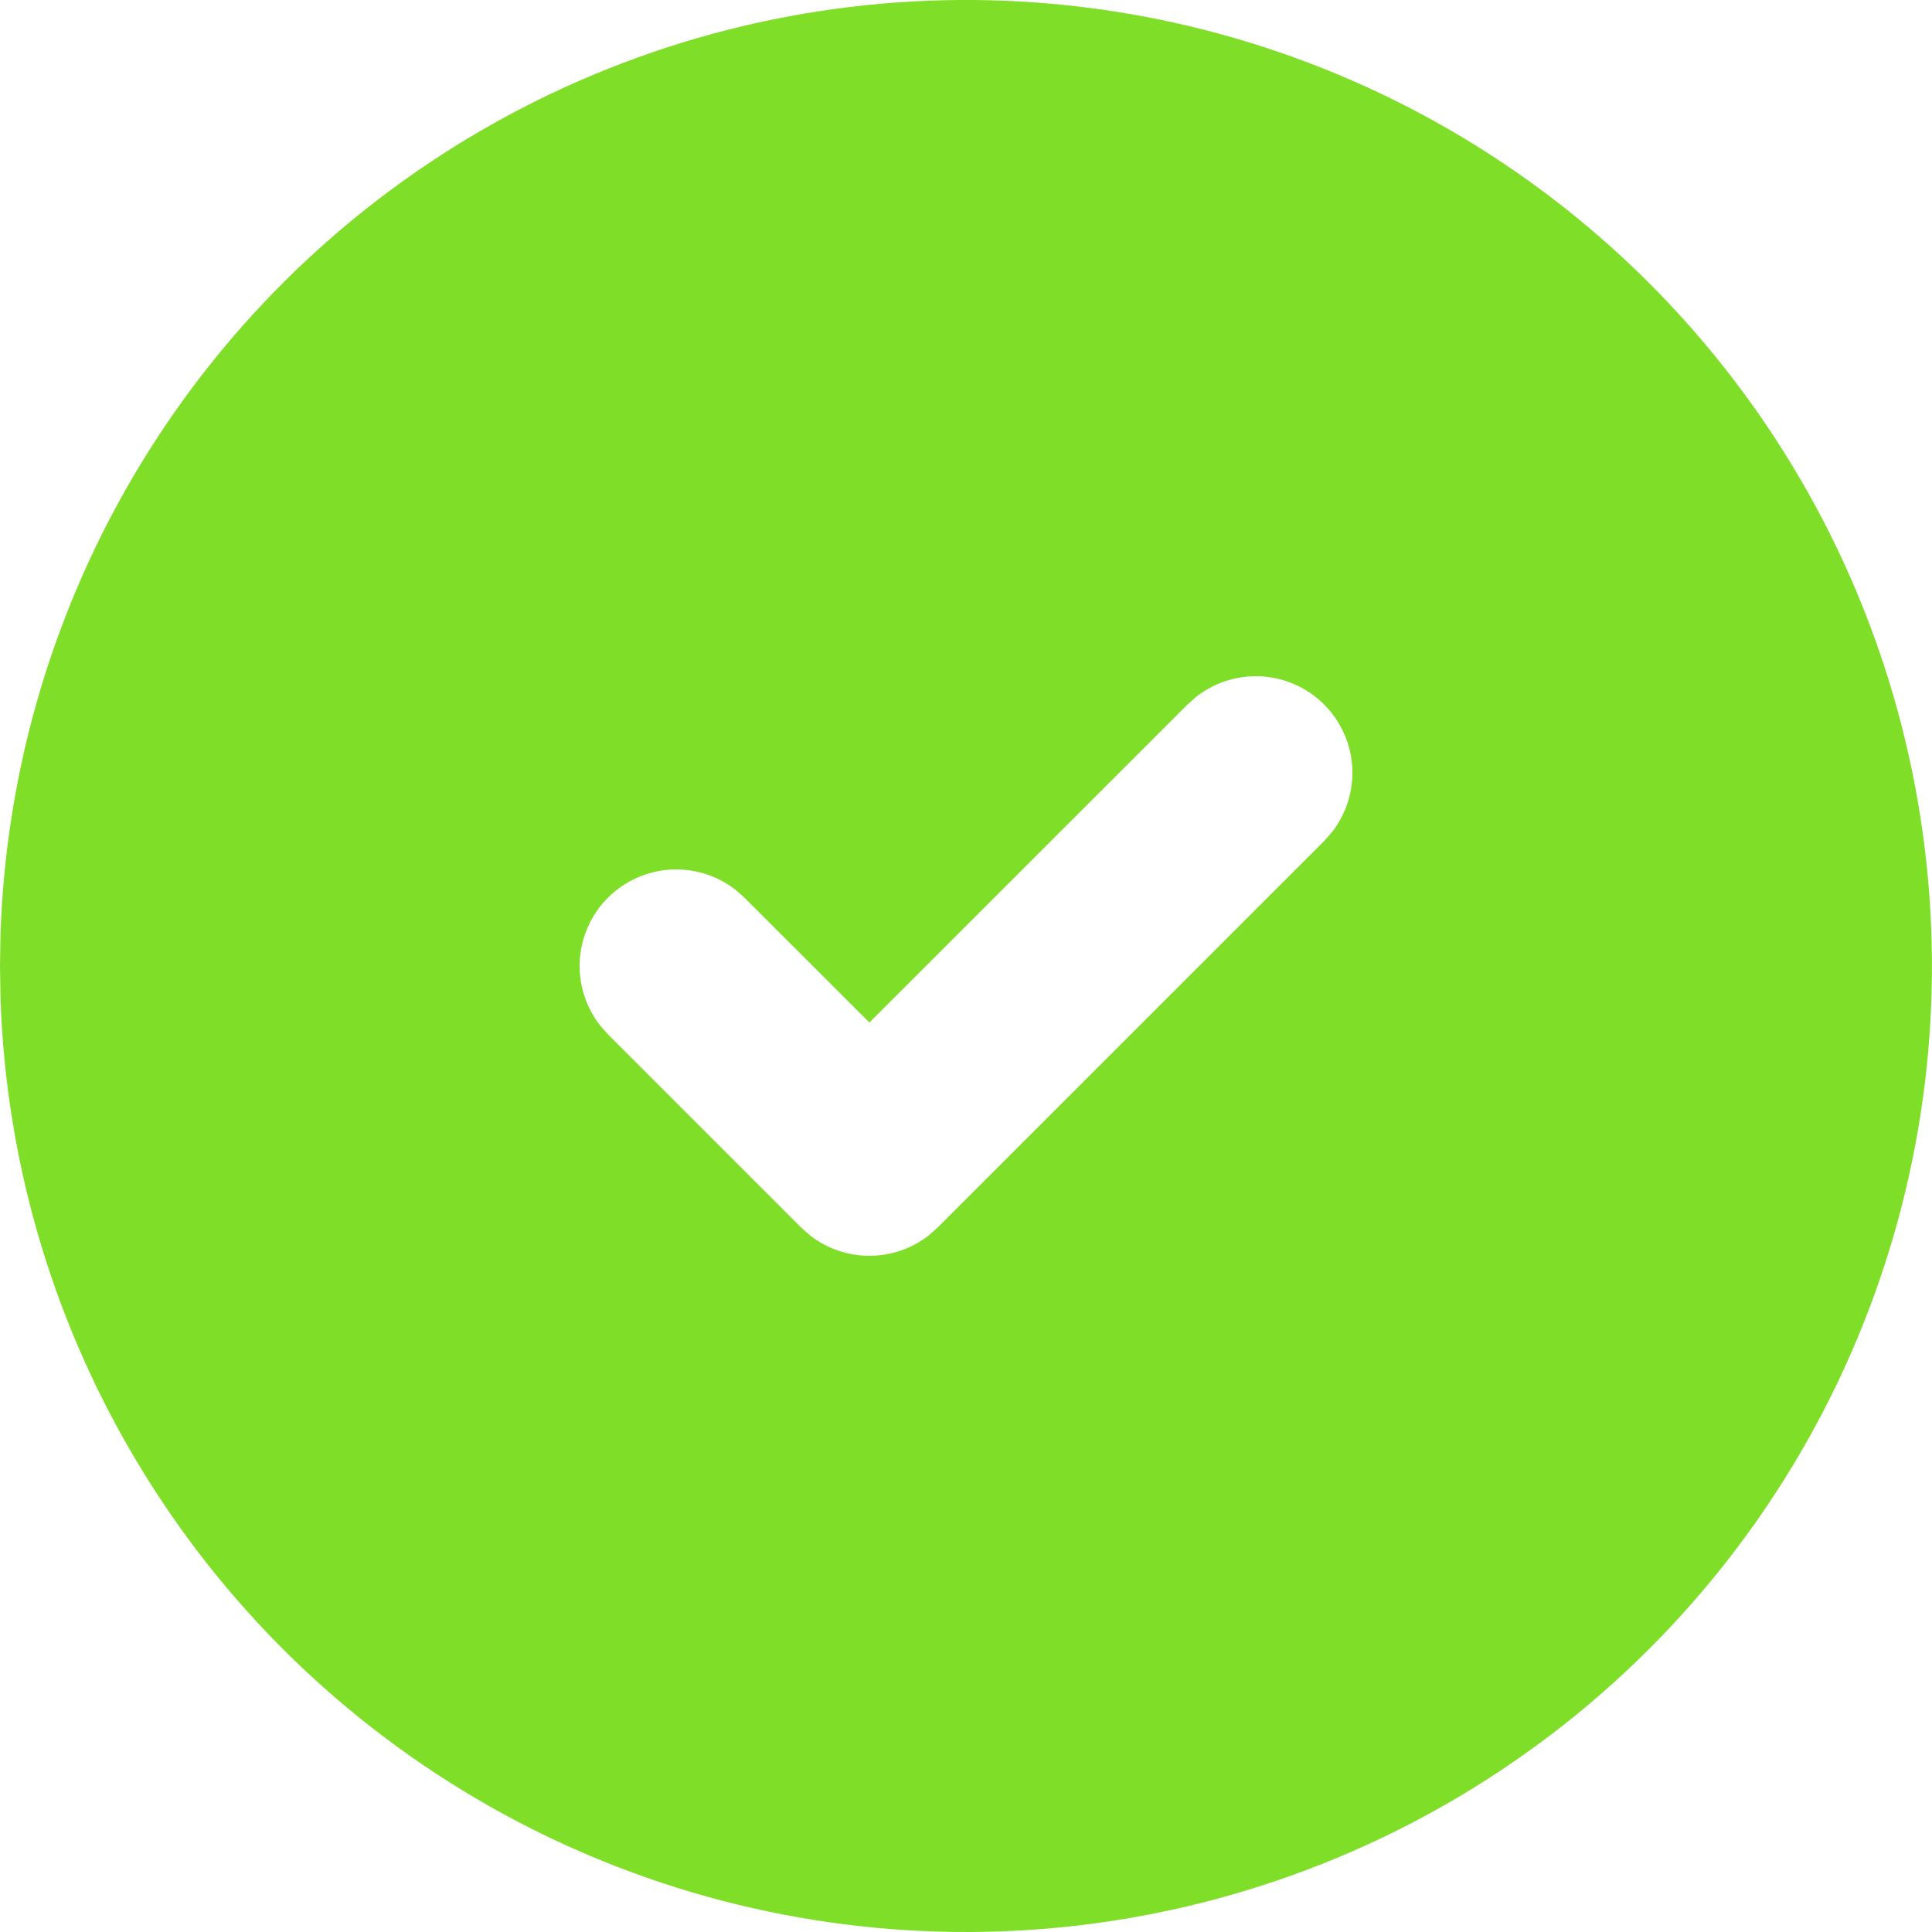 <svg width="20" height="20" viewBox="0 0 20 20" fill="none" xmlns="http://www.w3.org/2000/svg">
<path d="M15 1.34C16.508 2.211 17.763 3.461 18.64 4.965C19.517 6.47 19.985 8.178 19.999 9.919C20.014 11.661 19.573 13.376 18.72 14.895C17.868 16.413 16.633 17.683 15.139 18.578C13.645 19.473 11.943 19.963 10.202 19.998C8.461 20.033 6.741 19.613 5.212 18.779C3.683 17.945 2.398 16.727 1.485 15.243C0.571 13.761 0.061 12.065 0.005 10.324L0 10L0.005 9.676C0.061 7.949 0.564 6.266 1.464 4.791C2.364 3.316 3.631 2.099 5.141 1.26C6.651 0.42 8.353 -0.014 10.081 0C11.809 0.014 13.504 0.476 15 1.34ZM13.707 7.293C13.535 7.121 13.306 7.017 13.063 7.002C12.82 6.987 12.579 7.061 12.387 7.21L12.293 7.293L9 10.585L7.707 9.293L7.613 9.21C7.421 9.061 7.18 8.987 6.937 9.002C6.694 9.018 6.465 9.121 6.293 9.293C6.121 9.465 6.018 9.694 6.002 9.937C5.987 10.18 6.061 10.421 6.21 10.613L6.293 10.707L8.293 12.707L8.387 12.79C8.562 12.926 8.778 13 9 13C9.222 13 9.438 12.926 9.613 12.79L9.707 12.707L13.707 8.707L13.79 8.613C13.939 8.421 14.013 8.18 13.998 7.937C13.983 7.694 13.879 7.465 13.707 7.293Z" fill="url(#paint0_linear_2564_4792)"/>
<defs>
<linearGradient id="paint0_linear_2564_4792" x1="13.271" y1="25.973" x2="3.655" y2="0.033" gradientUnits="userSpaceOnUse">
<stop stop-color="#7FDF28"/>
</linearGradient>
</defs>
</svg>

